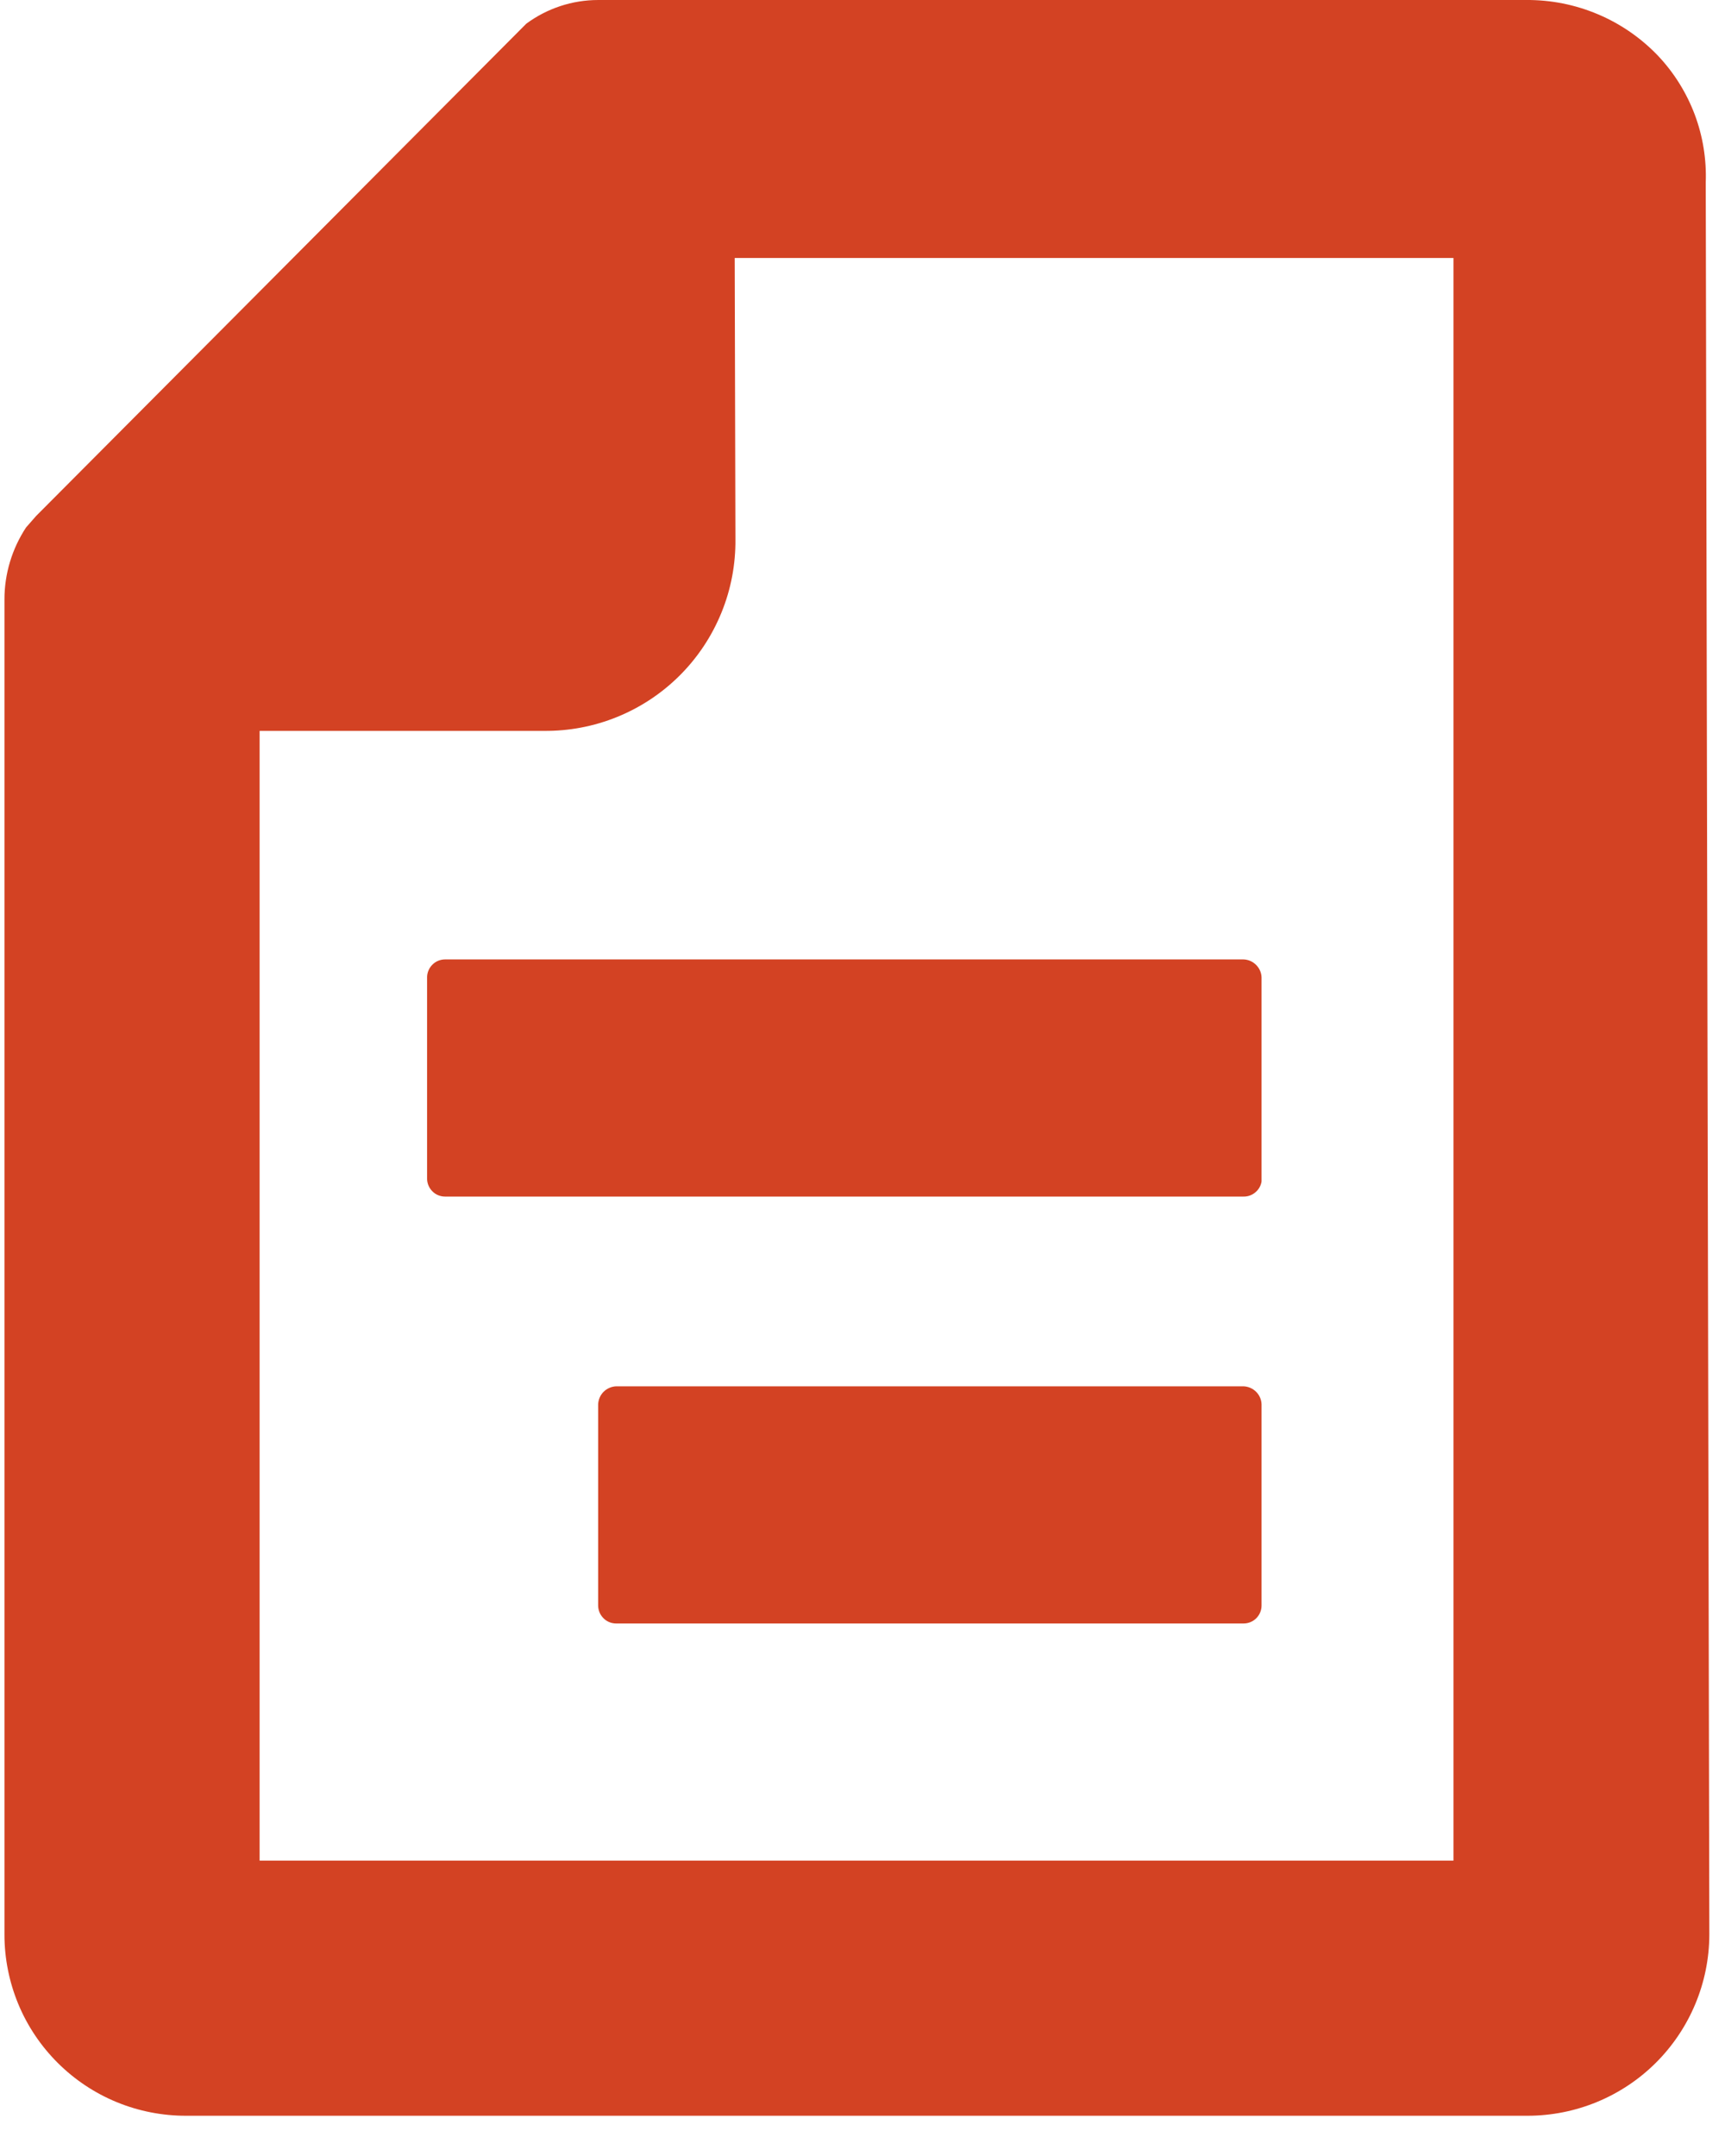 <?xml version="1.0" encoding="UTF-8"?> <svg xmlns="http://www.w3.org/2000/svg" width="24" height="30" viewBox="0 0 24 30" fill="none"><path d="M17.302 22.59H8.572C8.506 22.59 8.442 22.564 8.396 22.517C8.349 22.47 8.322 22.406 8.322 22.34V19.54C8.325 19.475 8.352 19.412 8.398 19.366C8.445 19.32 8.507 19.293 8.572 19.29H17.302C17.368 19.293 17.43 19.32 17.476 19.366C17.523 19.412 17.55 19.475 17.552 19.54V22.34C17.552 22.406 17.526 22.47 17.479 22.517C17.432 22.564 17.369 22.59 17.302 22.59ZM17.552 16.4V13.6C17.55 13.534 17.523 13.473 17.476 13.426C17.43 13.38 17.368 13.352 17.302 13.35H6.192C6.126 13.35 6.062 13.376 6.016 13.423C5.969 13.47 5.942 13.534 5.942 13.6V16.4C5.942 16.466 5.969 16.53 6.016 16.577C6.062 16.624 6.126 16.65 6.192 16.65H17.302C17.362 16.651 17.42 16.63 17.466 16.591C17.512 16.553 17.543 16.499 17.552 16.44V16.4ZM23.782 26.92C23.78 27.589 23.512 28.23 23.038 28.703C22.564 29.175 21.922 29.44 21.252 29.44H2.592C2.261 29.441 1.932 29.377 1.625 29.251C1.318 29.125 1.039 28.939 0.804 28.705C0.569 28.471 0.382 28.193 0.255 27.887C0.128 27.58 0.062 27.252 0.062 26.92V8.34C0.062 7.984 0.167 7.637 0.362 7.34L0.502 7.18L7.322 0.33C7.612 0.116 7.962 8.00347e-05 8.322 9.07516e-05H21.232C21.576 -0.003 21.917 0.065 22.233 0.199C22.55 0.333 22.835 0.531 23.072 0.78C23.293 1.015 23.465 1.292 23.579 1.594C23.692 1.896 23.744 2.218 23.732 2.54L23.782 26.92ZM10.232 7.5C10.236 7.852 10.17 8.201 10.037 8.526C9.904 8.852 9.708 9.148 9.459 9.397C9.21 9.646 8.915 9.842 8.589 9.975C8.263 10.108 7.914 10.174 7.562 10.17H3.612V25.89H20.222V3.59H10.222L10.232 7.5Z" fill="#D34223"></path></svg> 